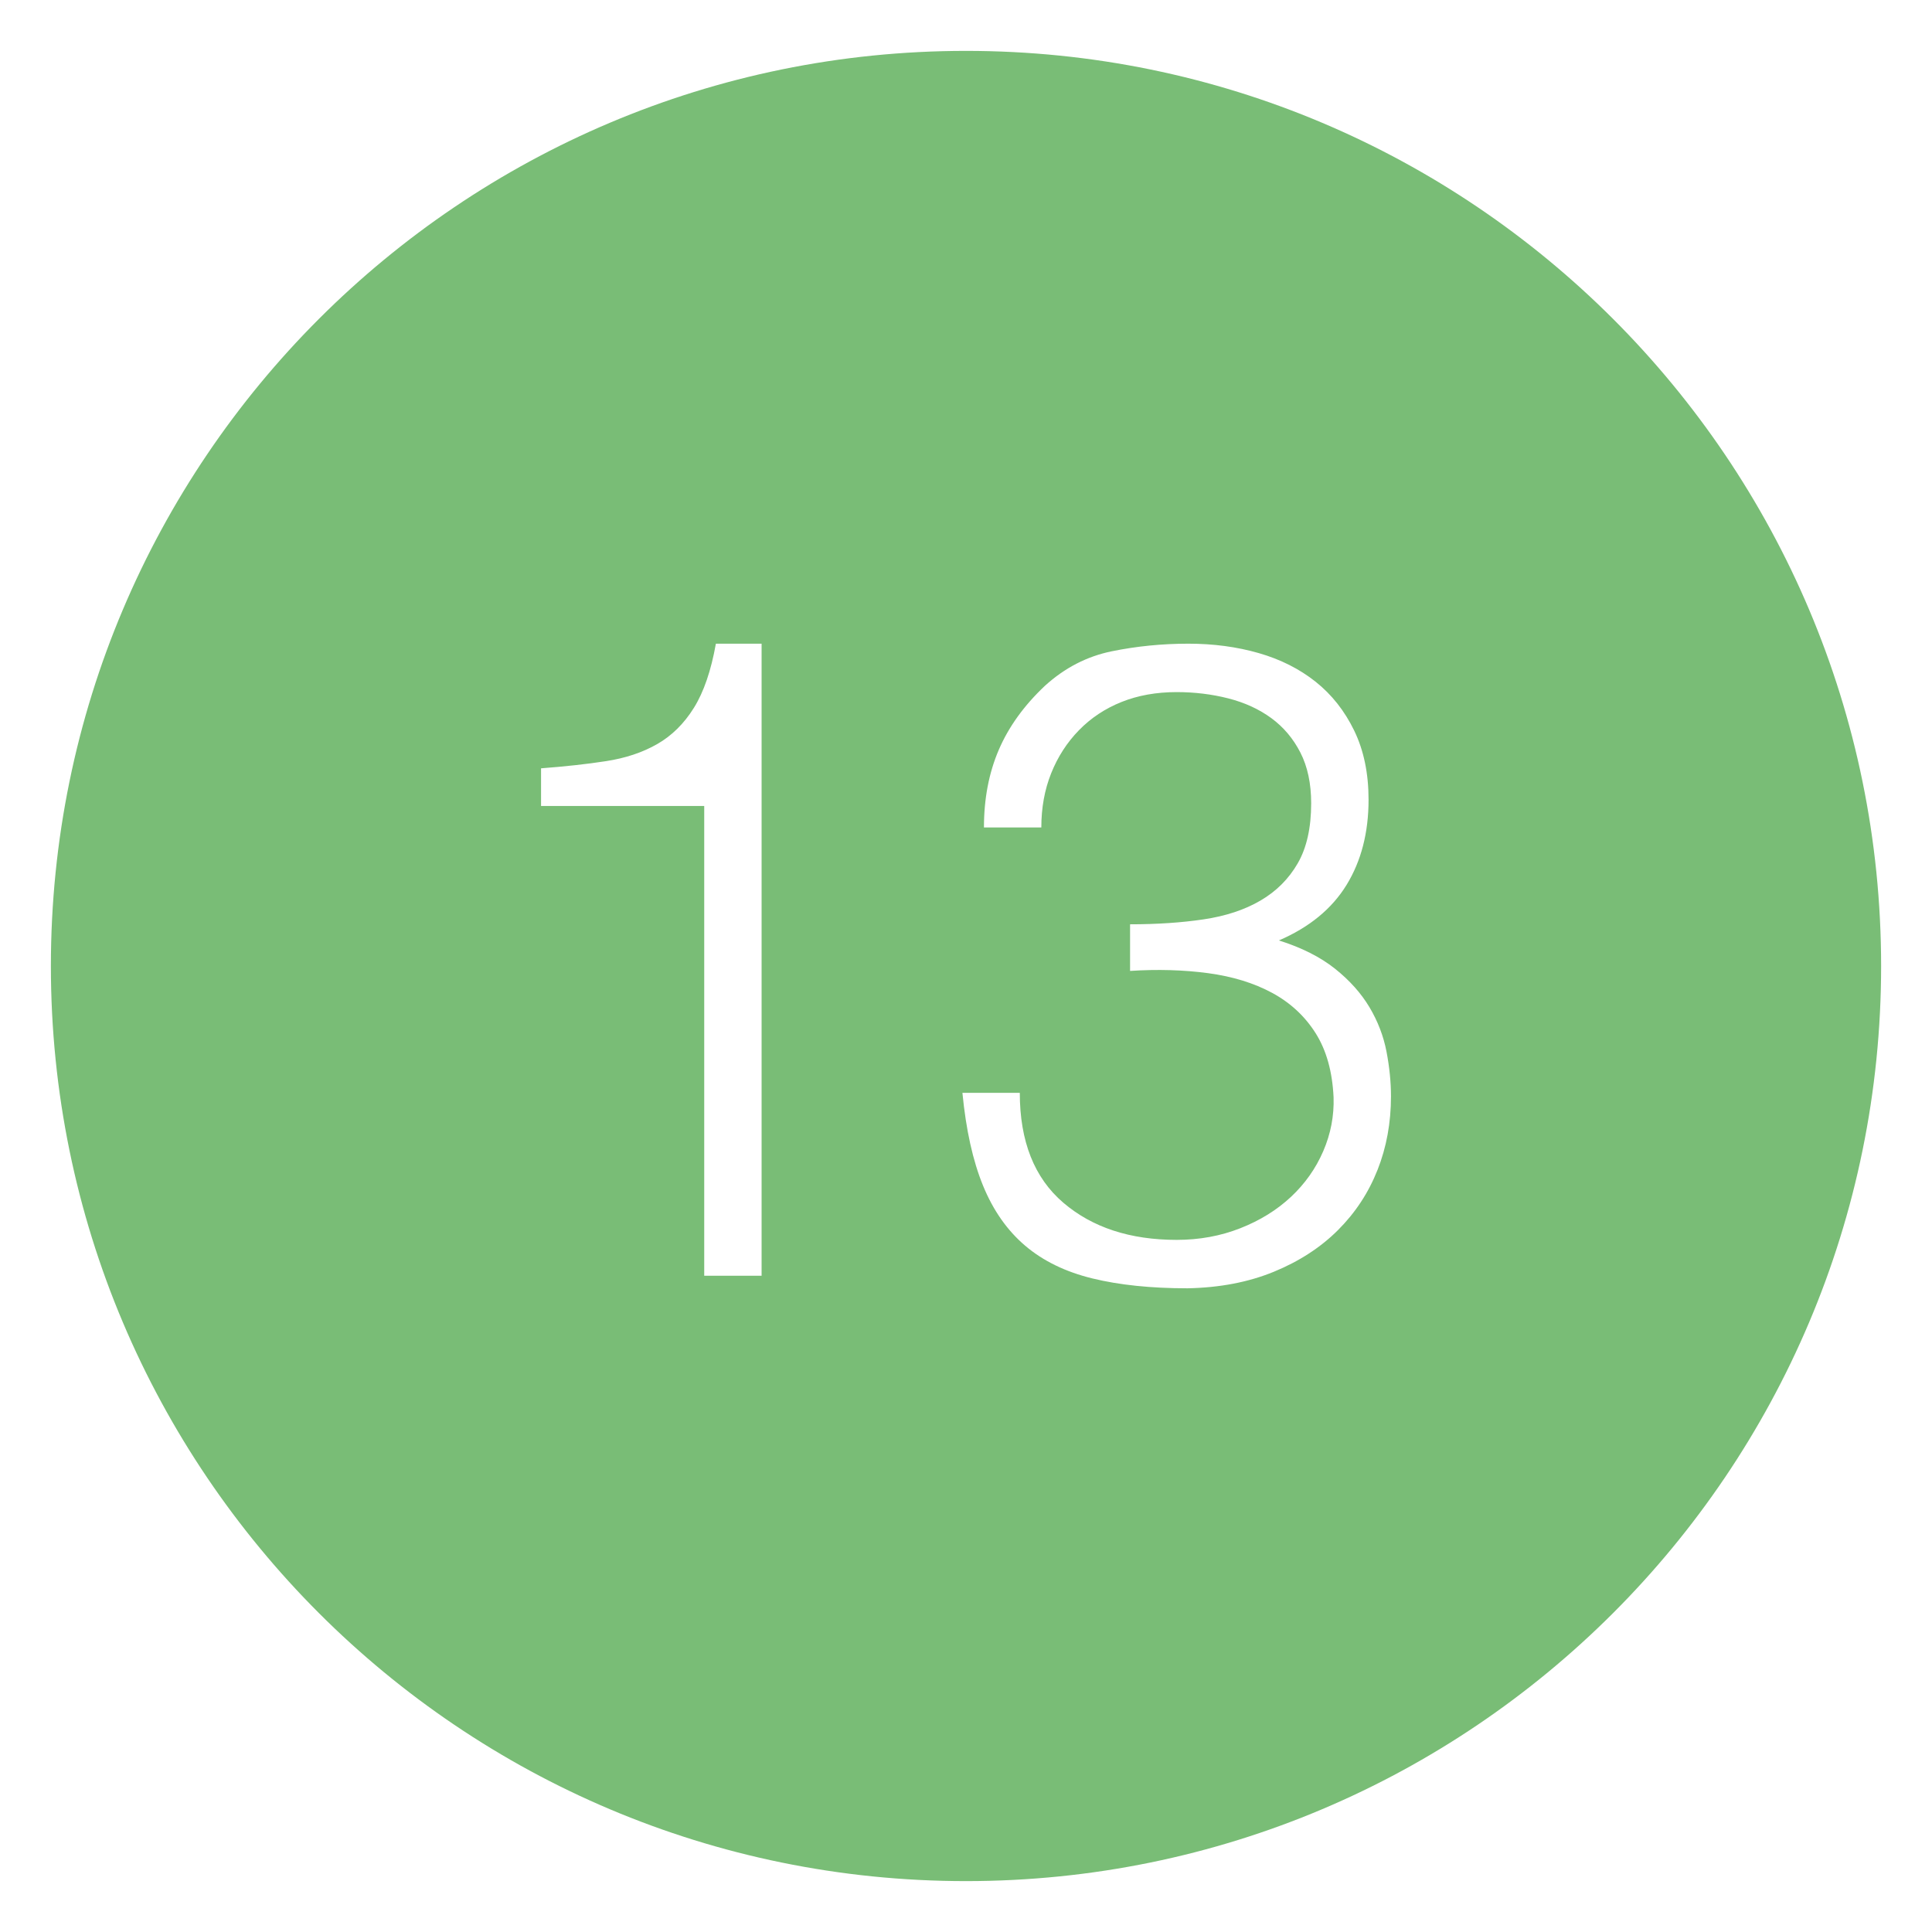 <?xml version="1.0" encoding="UTF-8"?>
<svg id="Layer_1" xmlns="http://www.w3.org/2000/svg" width="400" height="400" version="1.1" viewBox="0 0 400 400">
  <!-- Generator: Adobe Illustrator 29.5.1, SVG Export Plug-In . SVG Version: 2.1.0 Build 141)  -->
  <defs>
    <style>
      .st0 {
        fill: #79bd76;
      }
    </style>
  </defs>
  <path class="st0" d="M200,10.535C95.361,10.535,10.535,95.361,10.535,200s84.825,189.465,189.465,189.465,189.465-84.827,189.465-189.465S304.638,10.535,200,10.535ZM157.68,264.13h-11.879v-97.263h-33.783v-7.795c4.949-.372,9.435-.864,13.458-1.485,4.02-.618,7.546-1.793,10.58-3.526,3.031-1.732,5.569-4.238,7.611-7.517,2.041-3.278,3.555-7.703,4.547-13.272h9.466v130.859ZM285.198,242.227c-1.857,4.705-4.58,8.849-8.167,12.436-3.591,3.59-8.014,6.468-13.272,8.631-5.261,2.163-11.229,3.309-17.913,3.434-7.549,0-14.106-.681-19.674-2.041-5.569-1.36-10.21-3.62-13.921-6.776s-6.621-7.3-8.724-12.436c-2.105-5.133-3.526-11.537-4.268-19.211h11.879c0,10.022,2.999,17.604,9.002,22.738,6,5.136,13.828,7.702,23.48,7.702,4.702,0,9.095-.803,13.178-2.413,4.084-1.607,7.578-3.773,10.488-6.496,2.906-2.721,5.133-5.876,6.682-9.466,1.546-3.587,2.257-7.3,2.135-11.137-.25-5.319-1.485-9.744-3.712-13.272-2.227-3.526-5.23-6.31-9.002-8.353-3.776-2.041-8.198-3.401-13.272-4.084-5.075-.678-10.458-.835-16.148-.464v-9.652c5.569,0,10.641-.339,15.221-1.021,4.577-.678,8.506-1.977,11.787-3.898,3.277-1.916,5.847-4.484,7.703-7.703,1.855-3.216,2.784-7.36,2.784-12.435,0-4.084-.743-7.578-2.228-10.488-1.485-2.906-3.498-5.291-6.032-7.147-2.537-1.855-5.508-3.216-8.909-4.084-3.405-.864-6.961-1.299-10.673-1.299-4.208,0-8.014.682-11.415,2.042-3.405,1.363-6.343,3.312-8.817,5.847-2.476,2.537-4.394,5.508-5.754,8.91-1.363,3.404-2.041,7.146-2.041,11.229h-11.88c0-5.94,1.021-11.29,3.064-16.056,2.041-4.762,5.225-9.188,9.559-13.272,4.084-3.712,8.692-6.093,13.828-7.146,5.135-1.05,10.424-1.577,15.87-1.577,5.197,0,10.052.65,14.571,1.949,4.516,1.299,8.445,3.279,11.787,5.939,3.342,2.664,6.001,6.034,7.981,10.117,1.979,4.084,2.97,8.848,2.97,14.292,0,6.807-1.516,12.686-4.547,17.633-3.034,4.952-7.703,8.788-14.014,11.509,4.701,1.485,8.567,3.434,11.601,5.847,3.03,2.413,5.411,5.075,7.146,7.981,1.732,2.909,2.906,5.971,3.526,9.188.618,3.22.929,6.31.929,9.281,0,5.447-.929,10.52-2.784,15.221Z"/>
</svg>